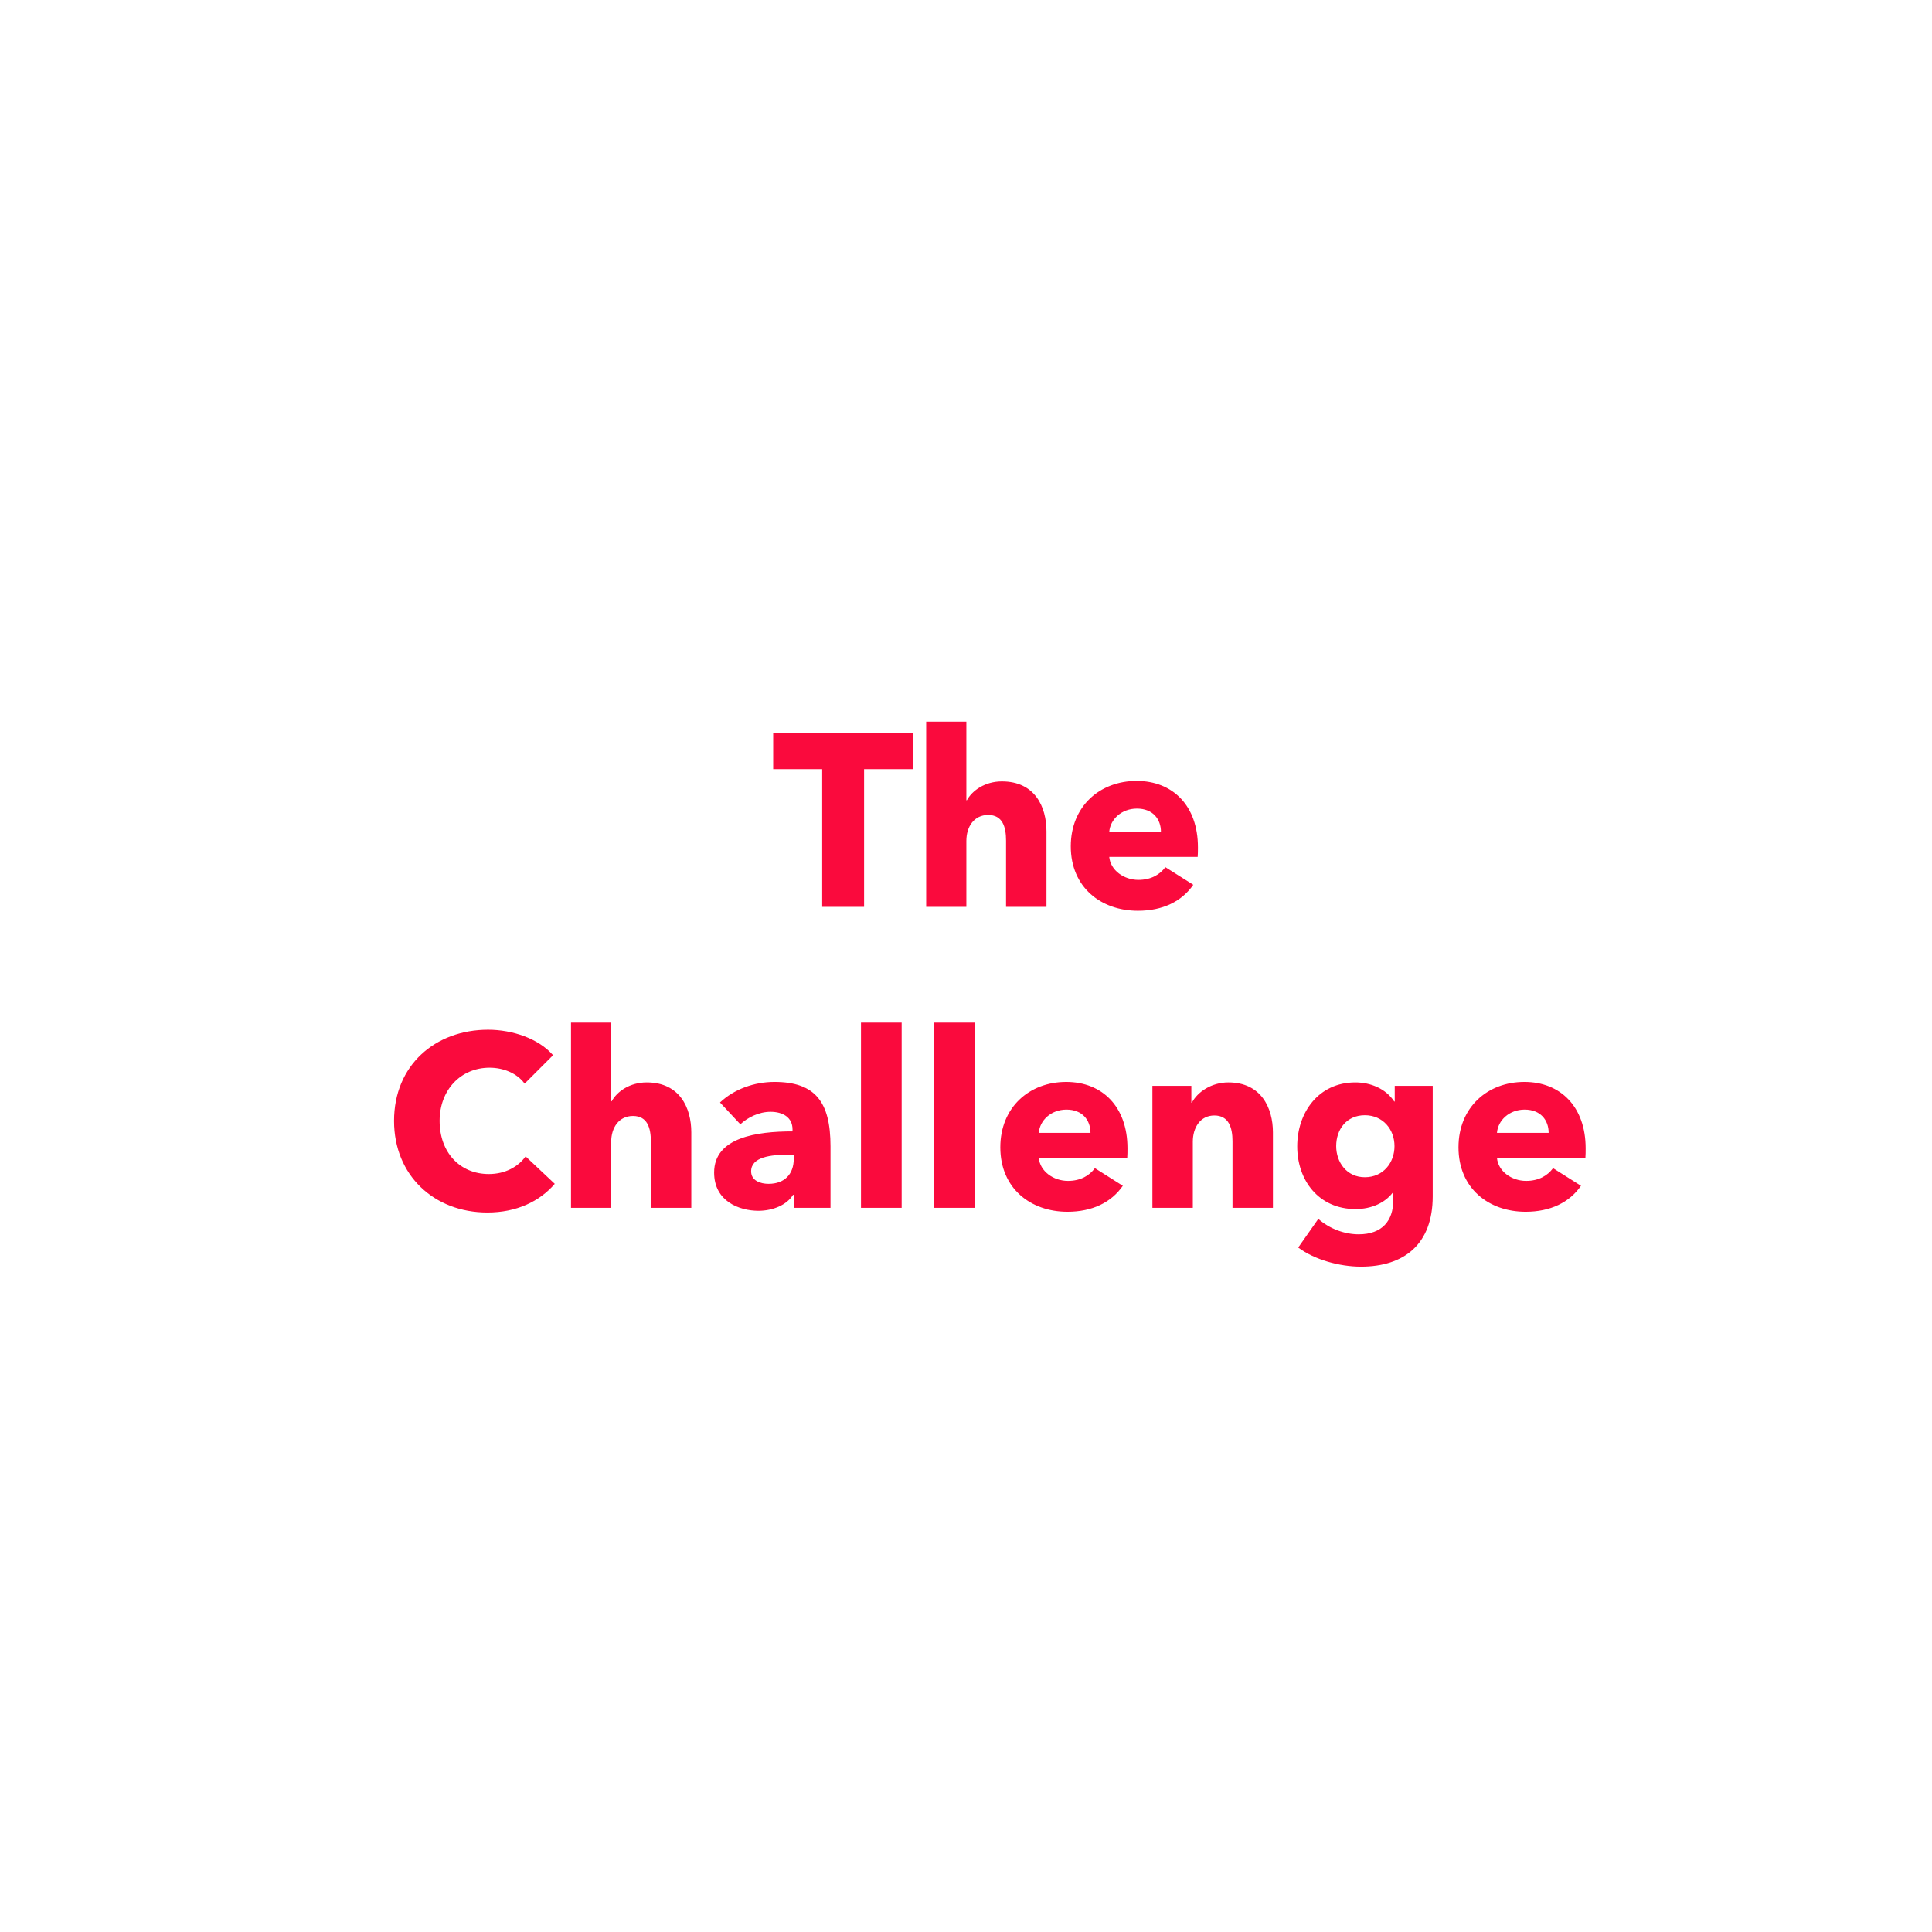 <svg xmlns="http://www.w3.org/2000/svg" width="276" height="276" viewBox="0 0 276 276" fill="none"><g filter="url(#filter0_ddd_7085_947)"><path d="M275.529 137.694C275.529 213.645 213.958 275.216 138.006 275.216C62.055 275.216 0.484 213.645 0.484 137.694C0.484 61.742 62.055 0.172 138.006 0.172C213.958 0.172 275.529 61.742 275.529 137.694Z" fill="url(#paint0_linear_7085_947)"></path></g><path d="M130.44 109.879H123.44V129.549H117.455V109.879H110.455V104.769H130.44V109.879ZM149.496 129.549H143.721V120.099C143.721 118.139 143.231 116.424 141.166 116.424C139.171 116.424 138.051 118.069 138.051 120.134V129.549H132.311V103.089H138.051V114.324H138.121C138.891 112.924 140.711 111.629 143.126 111.629C147.851 111.629 149.496 115.269 149.496 118.769V129.549ZM158.463 118.839H165.848C165.848 117.019 164.693 115.514 162.418 115.514C160.213 115.514 158.603 117.054 158.463 118.839ZM171.133 121.044C171.133 121.499 171.133 121.989 171.098 122.409H158.463C158.638 124.334 160.563 125.699 162.628 125.699C164.448 125.699 165.708 124.929 166.478 123.879L170.468 126.399C168.823 128.779 166.093 130.109 162.558 130.109C157.308 130.109 152.968 126.784 152.968 120.904C152.968 115.199 157.098 111.559 162.383 111.559C167.528 111.559 171.133 115.094 171.133 121.044ZM79.252 169.119C77.082 171.639 73.792 173.214 69.627 173.214C61.997 173.214 56.292 167.894 56.292 160.124C56.292 152.179 62.172 147.104 69.732 147.104C73.197 147.104 76.942 148.364 79.007 150.744L74.947 154.804C73.827 153.264 71.832 152.529 69.942 152.529C65.777 152.529 62.802 155.749 62.802 160.124C62.802 164.639 65.707 167.719 69.837 167.719C72.182 167.719 74.037 166.669 75.087 165.199L79.252 169.119ZM98.757 172.549H92.982V163.099C92.982 161.139 92.492 159.424 90.427 159.424C88.432 159.424 87.312 161.069 87.312 163.134V172.549H81.572V146.089H87.312V157.324H87.382C88.152 155.924 89.972 154.629 92.387 154.629C97.112 154.629 98.757 158.269 98.757 161.769V172.549ZM113.393 165.549V164.954H112.658C110.138 164.954 107.303 165.269 107.303 167.334C107.303 168.664 108.633 169.119 109.788 169.119C112.098 169.119 113.393 167.719 113.393 165.549ZM105.763 160.614L102.858 157.499C104.888 155.574 107.793 154.559 110.628 154.559C116.473 154.559 118.643 157.429 118.643 163.764V172.549H113.393V170.694H113.288C112.413 172.129 110.418 172.969 108.353 172.969C105.588 172.969 102.018 171.604 102.018 167.509C102.018 162.469 108.143 161.629 113.218 161.629V161.349C113.218 159.634 111.853 158.829 110.068 158.829C108.423 158.829 106.813 159.634 105.763 160.614ZM128.808 172.549H122.997V146.089H128.808V172.549ZM139.232 172.549H133.422V146.089H139.232V172.549ZM148.397 161.839H155.782C155.782 160.019 154.627 158.514 152.352 158.514C150.147 158.514 148.537 160.054 148.397 161.839ZM161.067 164.044C161.067 164.499 161.067 164.989 161.032 165.409H148.397C148.572 167.334 150.497 168.699 152.562 168.699C154.382 168.699 155.642 167.929 156.412 166.879L160.402 169.399C158.757 171.779 156.027 173.109 152.492 173.109C147.242 173.109 142.902 169.784 142.902 163.904C142.902 158.199 147.032 154.559 152.317 154.559C157.462 154.559 161.067 158.094 161.067 164.044ZM181.847 172.549H176.072V163.029C176.072 161.104 175.547 159.354 173.482 159.354C171.452 159.354 170.402 161.104 170.402 163.099V172.549H164.627V155.119H170.192V157.534H170.262C171.067 155.994 173.062 154.629 175.477 154.629C180.167 154.629 181.847 158.269 181.847 161.769V172.549ZM204.674 170.904C204.674 177.729 200.614 180.949 194.419 180.949C191.374 180.949 187.804 179.969 185.459 178.219L188.329 174.124C190.009 175.594 192.144 176.329 194.104 176.329C197.464 176.329 199.039 174.369 199.039 171.464V170.414H198.934C197.849 171.814 195.959 172.724 193.649 172.724C188.364 172.724 185.319 168.594 185.319 163.764C185.319 158.934 188.364 154.629 193.614 154.629C195.784 154.629 197.954 155.504 199.179 157.359H199.249V155.119H204.674V170.904ZM199.214 163.729C199.214 161.349 197.569 159.319 194.979 159.319C192.389 159.319 190.884 161.314 190.884 163.729C190.884 166.039 192.389 168.174 194.979 168.174C197.604 168.174 199.214 166.109 199.214 163.729ZM213.851 161.839H221.236C221.236 160.019 220.081 158.514 217.806 158.514C215.601 158.514 213.991 160.054 213.851 161.839ZM226.521 164.044C226.521 164.499 226.521 164.989 226.486 165.409H213.851C214.026 167.334 215.951 168.699 218.016 168.699C219.836 168.699 221.096 167.929 221.866 166.879L225.856 169.399C224.211 171.779 221.481 173.109 217.946 173.109C212.696 173.109 208.356 169.784 208.356 163.904C208.356 158.199 212.486 154.559 217.771 154.559C222.916 154.559 226.521 158.094 226.521 164.044Z" fill="#FA0A3D"></path><defs><filter id="filter0_ddd_7085_947" x="-79.516" y="-84.828" width="435.047" height="435.044" filterUnits="userSpaceOnUse" color-interpolation-filters="sRGB"><feGaussianBlur stdDeviation="2.66"></feGaussianBlur><feGaussianBlur stdDeviation="8.935"></feGaussianBlur><feGaussianBlur stdDeviation="40"></feGaussianBlur></filter><linearGradient id="paint0_linear_7085_947" x1="138.006" y1="0.172" x2="138.006" y2="275.216" gradientUnits="userSpaceOnUse"><stop stop-color="white" stop-opacity="0.84"></stop><stop offset="1" stop-color="white" stop-opacity="0"></stop></linearGradient></defs></svg>